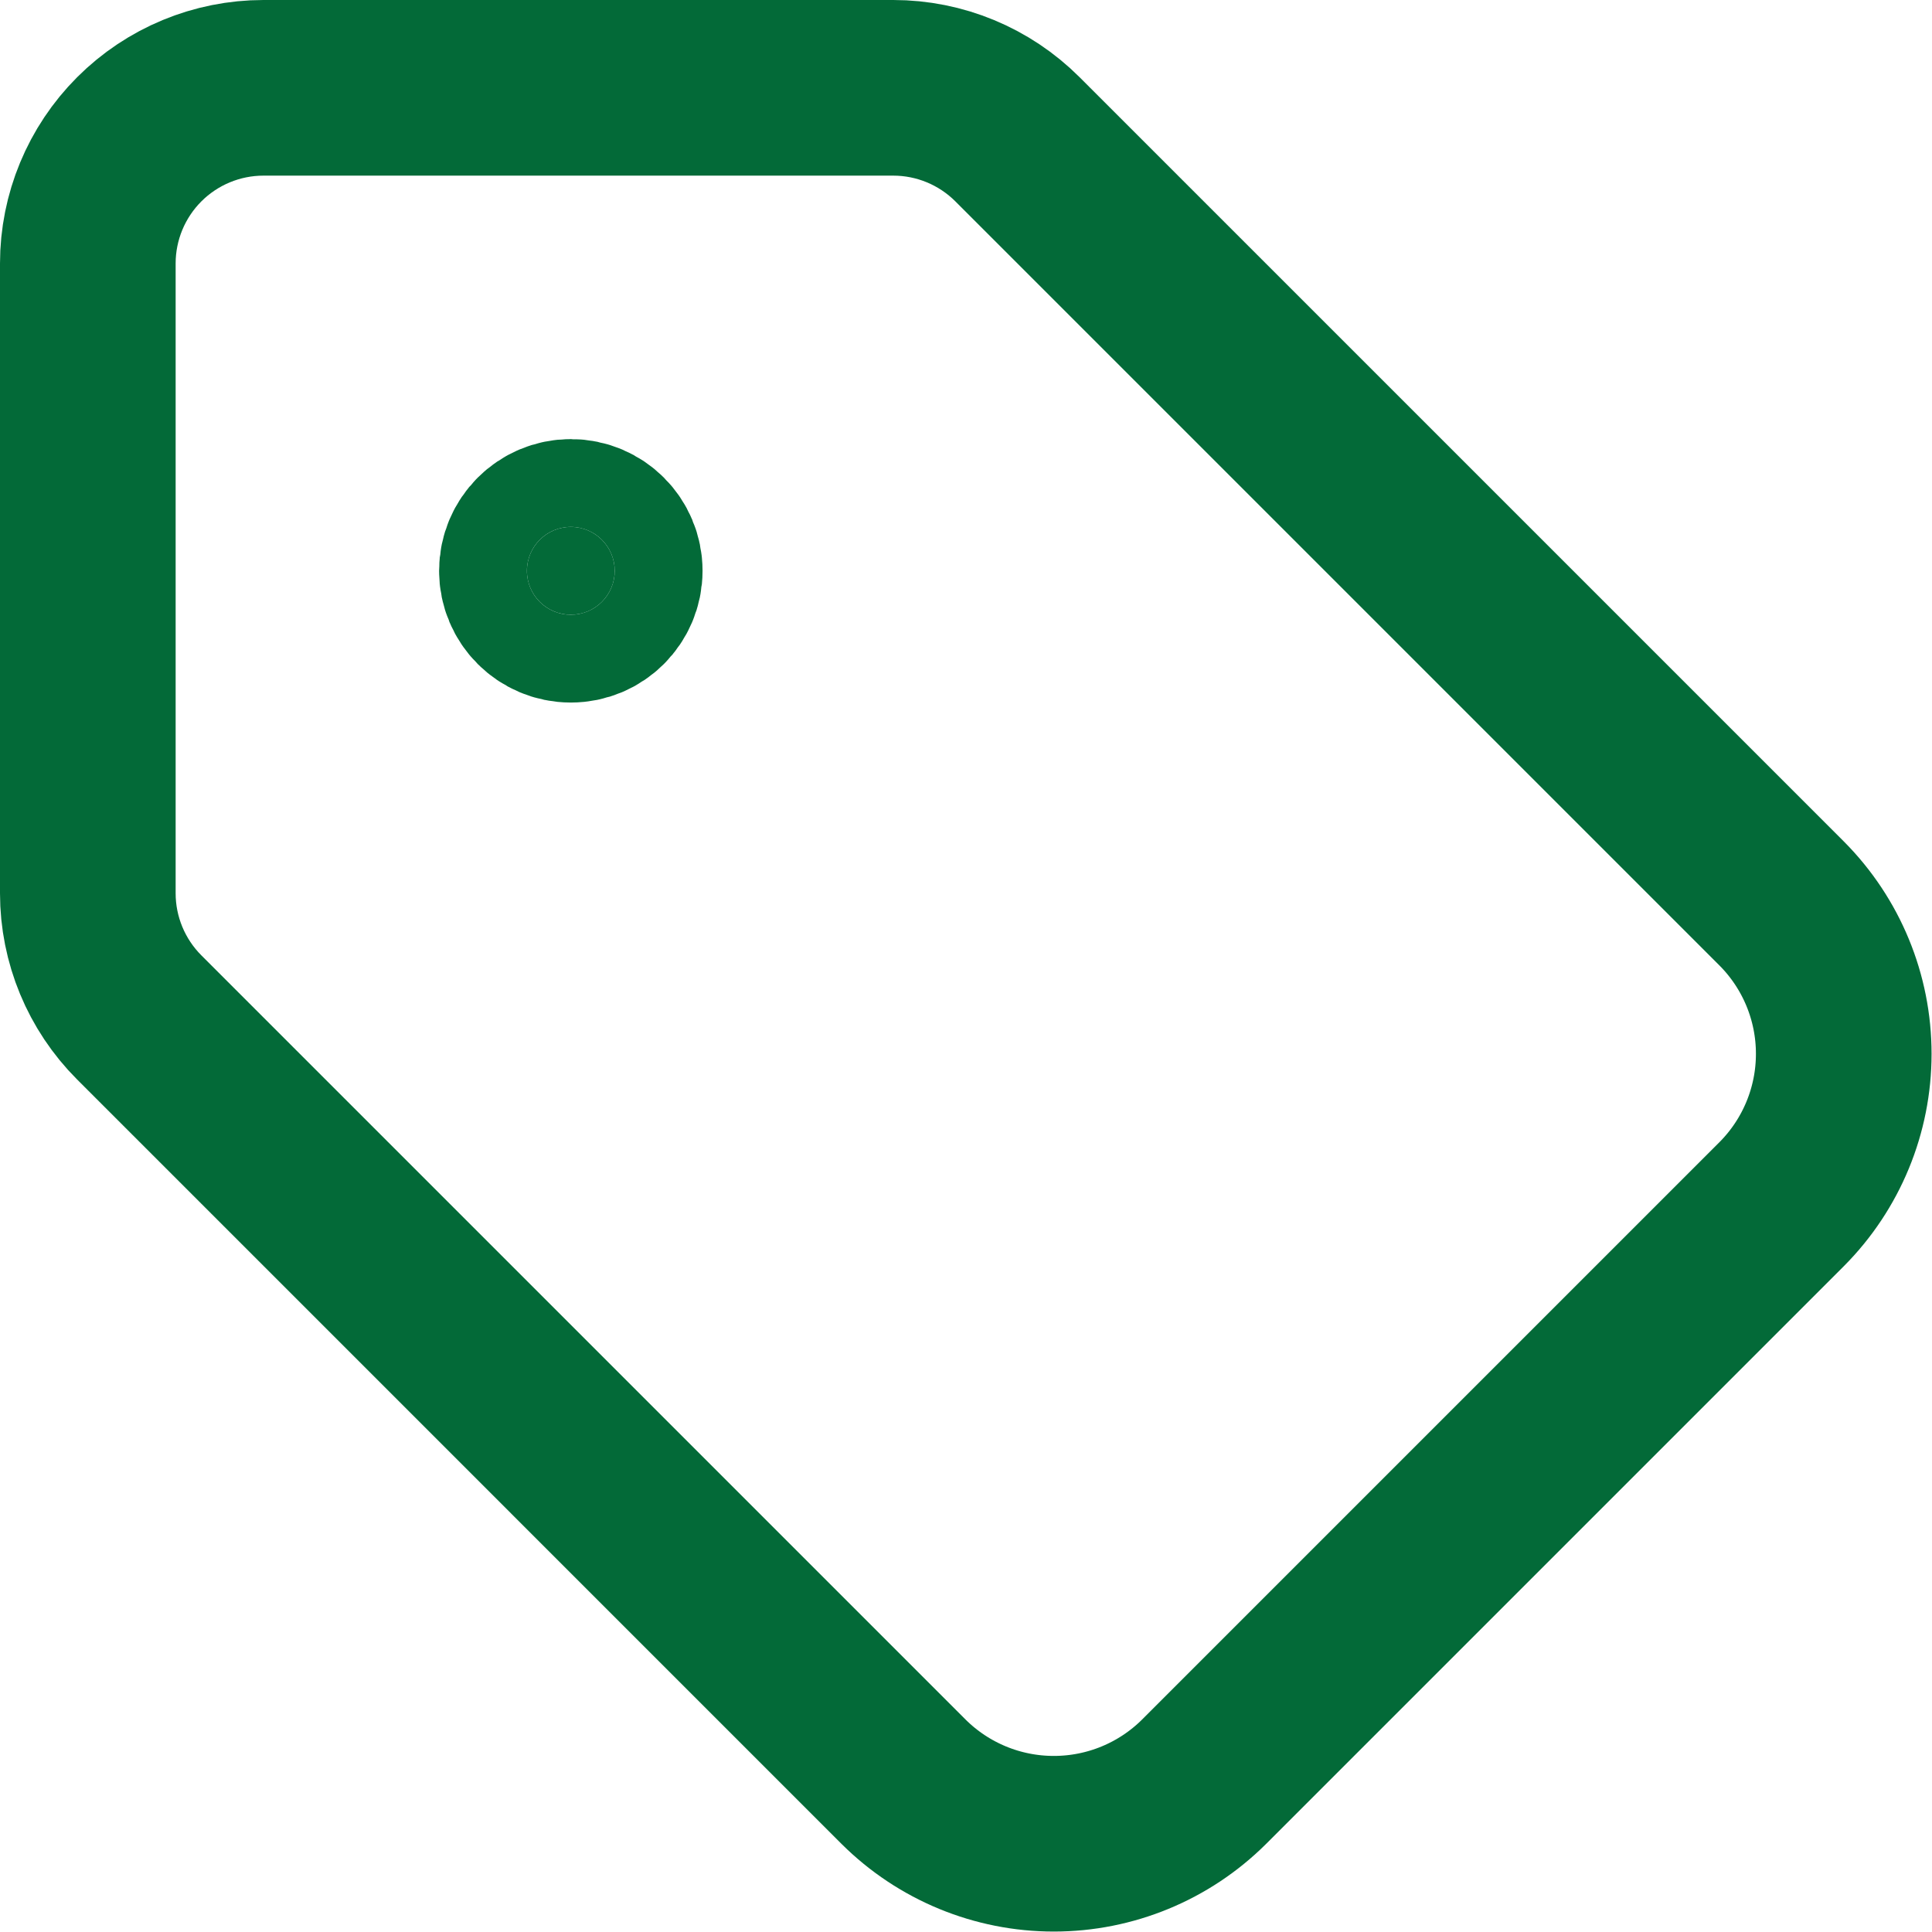 <?xml version="1.0" encoding="UTF-8"?>
<svg xmlns="http://www.w3.org/2000/svg" width="22" height="22" viewBox="0 0 22 22" fill="none">
  <path d="M11.586 1.586C11.211 1.211 10.702 1 10.172 1H3C2.47 1 1.961 1.211 1.586 1.586C1.211 1.961 1 2.47 1 3V10.172C1 10.702 1.211 11.211 1.586 11.586L10.29 20.29C10.745 20.742 11.359 20.995 12 20.995C12.641 20.995 13.255 20.742 13.71 20.29L20.29 13.71C20.742 13.255 20.995 12.641 20.995 12C20.995 11.359 20.742 10.745 20.29 10.29L11.586 1.586Z" stroke="#036A38" stroke-width="2" stroke-linecap="round" stroke-linejoin="round"></path>
  <path d="M6.5 7C6.776 7 7 6.776 7 6.5C7 6.224 6.776 6 6.5 6C6.224 6 6 6.224 6 6.5C6 6.776 6.224 7 6.5 7Z" fill="#036A38" stroke="#036A38" stroke-width="2" stroke-linecap="round" stroke-linejoin="round"></path>
</svg>
